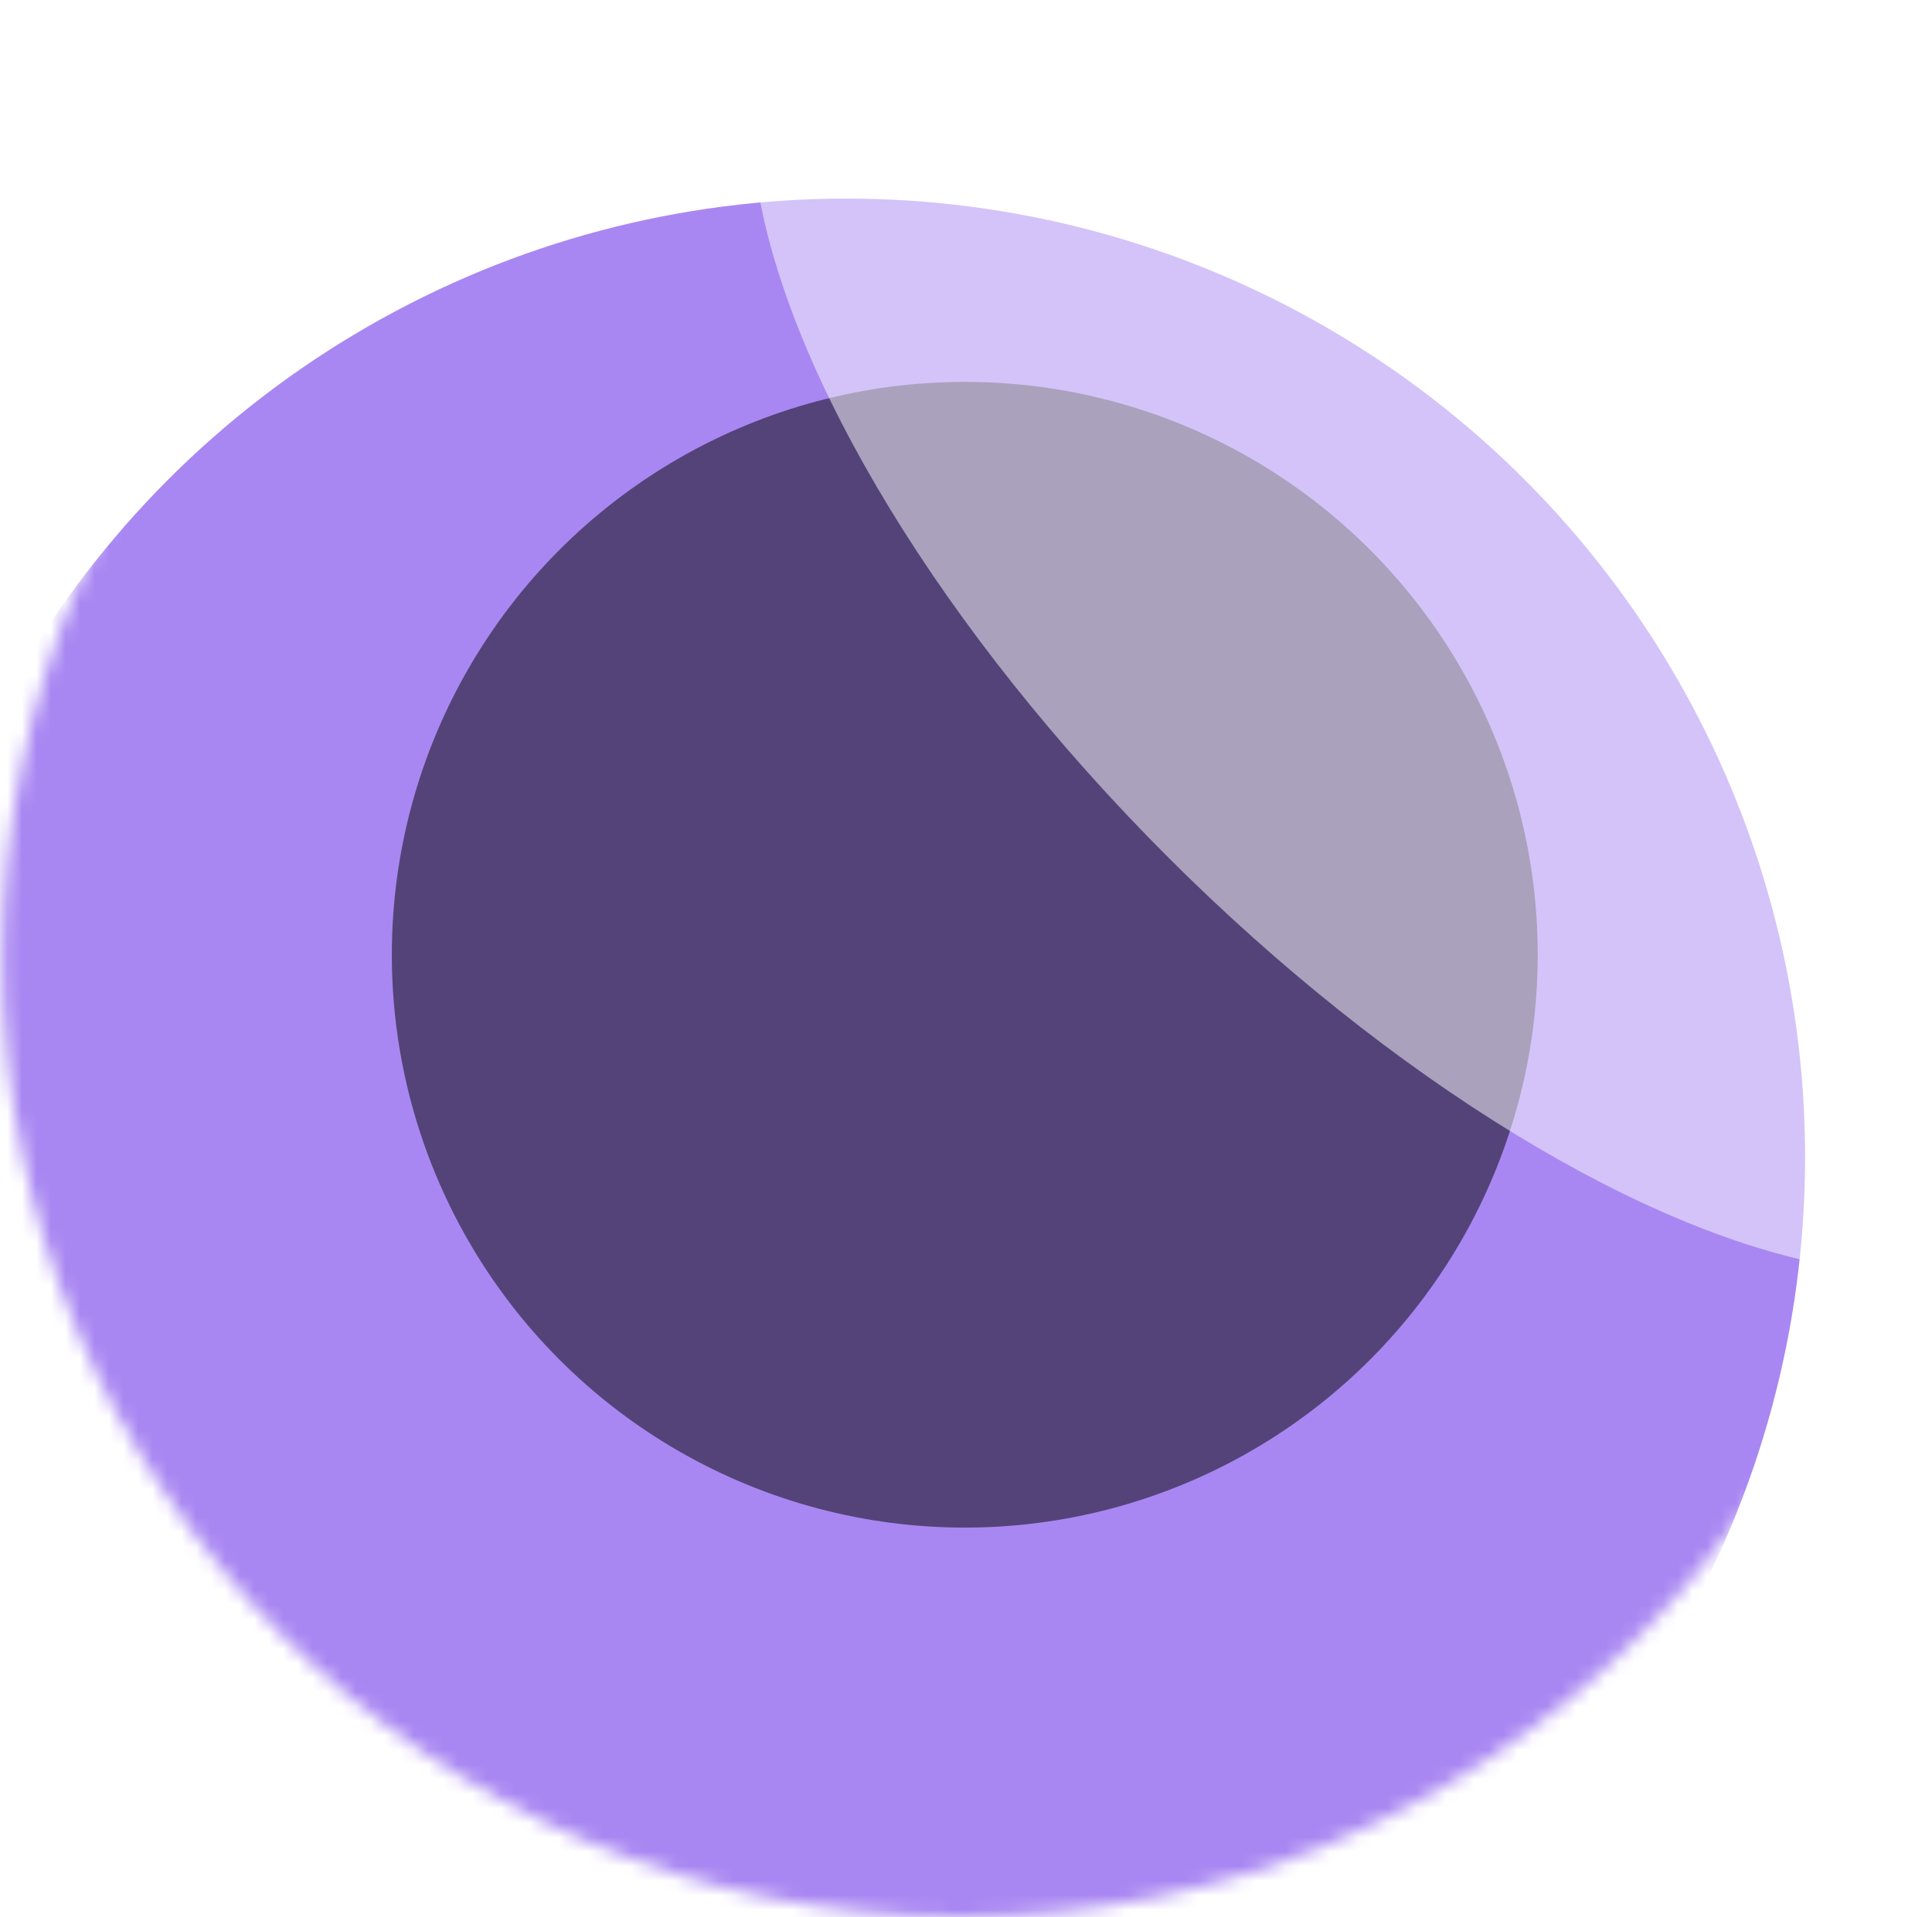 <?xml version="1.0" encoding="UTF-8"?> <svg xmlns="http://www.w3.org/2000/svg" width="133" height="132" viewBox="0 0 133 132" fill="none"><mask id="mask0_9404_20092" style="mask-type:alpha" maskUnits="userSpaceOnUse" x="0" y="0" width="133" height="132"><circle cx="66.152" cy="66" r="66" fill="#3DAFCC"></circle></mask><g mask="url(#mask0_9404_20092)"><circle cx="66.152" cy="66" r="66" fill="white"></circle><g filter="url(#filter0_f_9404_20092)"><circle cx="58.264" cy="79.672" r="66" fill="#A987F2"></circle></g><g style="mix-blend-mode:overlay" opacity="0.5" filter="url(#filter1_f_9404_20092)"><circle cx="66.416" cy="65.736" r="39.442" fill="black"></circle></g><g style="mix-blend-mode:overlay" opacity="0.5" filter="url(#filter2_f_9404_20092)"><ellipse cx="98.425" cy="40.952" rx="25.516" ry="60.88" transform="rotate(-45 98.425 40.952)" fill="white"></ellipse></g></g><defs><filter id="filter0_f_9404_20092" x="-33.775" y="-12.366" width="184.077" height="184.077" filterUnits="userSpaceOnUse" color-interpolation-filters="sRGB"><feFlood flood-opacity="0" result="BackgroundImageFix"></feFlood><feBlend mode="normal" in="SourceGraphic" in2="BackgroundImageFix" result="shape"></feBlend><feGaussianBlur stdDeviation="13.019" result="effect1_foregroundBlur_9404_20092"></feGaussianBlur></filter><filter id="filter1_f_9404_20092" x="-9.48" y="-10.159" width="151.792" height="151.792" filterUnits="userSpaceOnUse" color-interpolation-filters="sRGB"><feFlood flood-opacity="0" result="BackgroundImageFix"></feFlood><feBlend mode="normal" in="SourceGraphic" in2="BackgroundImageFix" result="shape"></feBlend><feGaussianBlur stdDeviation="18.227" result="effect1_foregroundBlur_9404_20092"></feGaussianBlur></filter><filter id="filter2_f_9404_20092" x="15.283" y="-42.19" width="166.285" height="166.285" filterUnits="userSpaceOnUse" color-interpolation-filters="sRGB"><feFlood flood-opacity="0" result="BackgroundImageFix"></feFlood><feBlend mode="normal" in="SourceGraphic" in2="BackgroundImageFix" result="shape"></feBlend><feGaussianBlur stdDeviation="18.227" result="effect1_foregroundBlur_9404_20092"></feGaussianBlur></filter></defs></svg> 